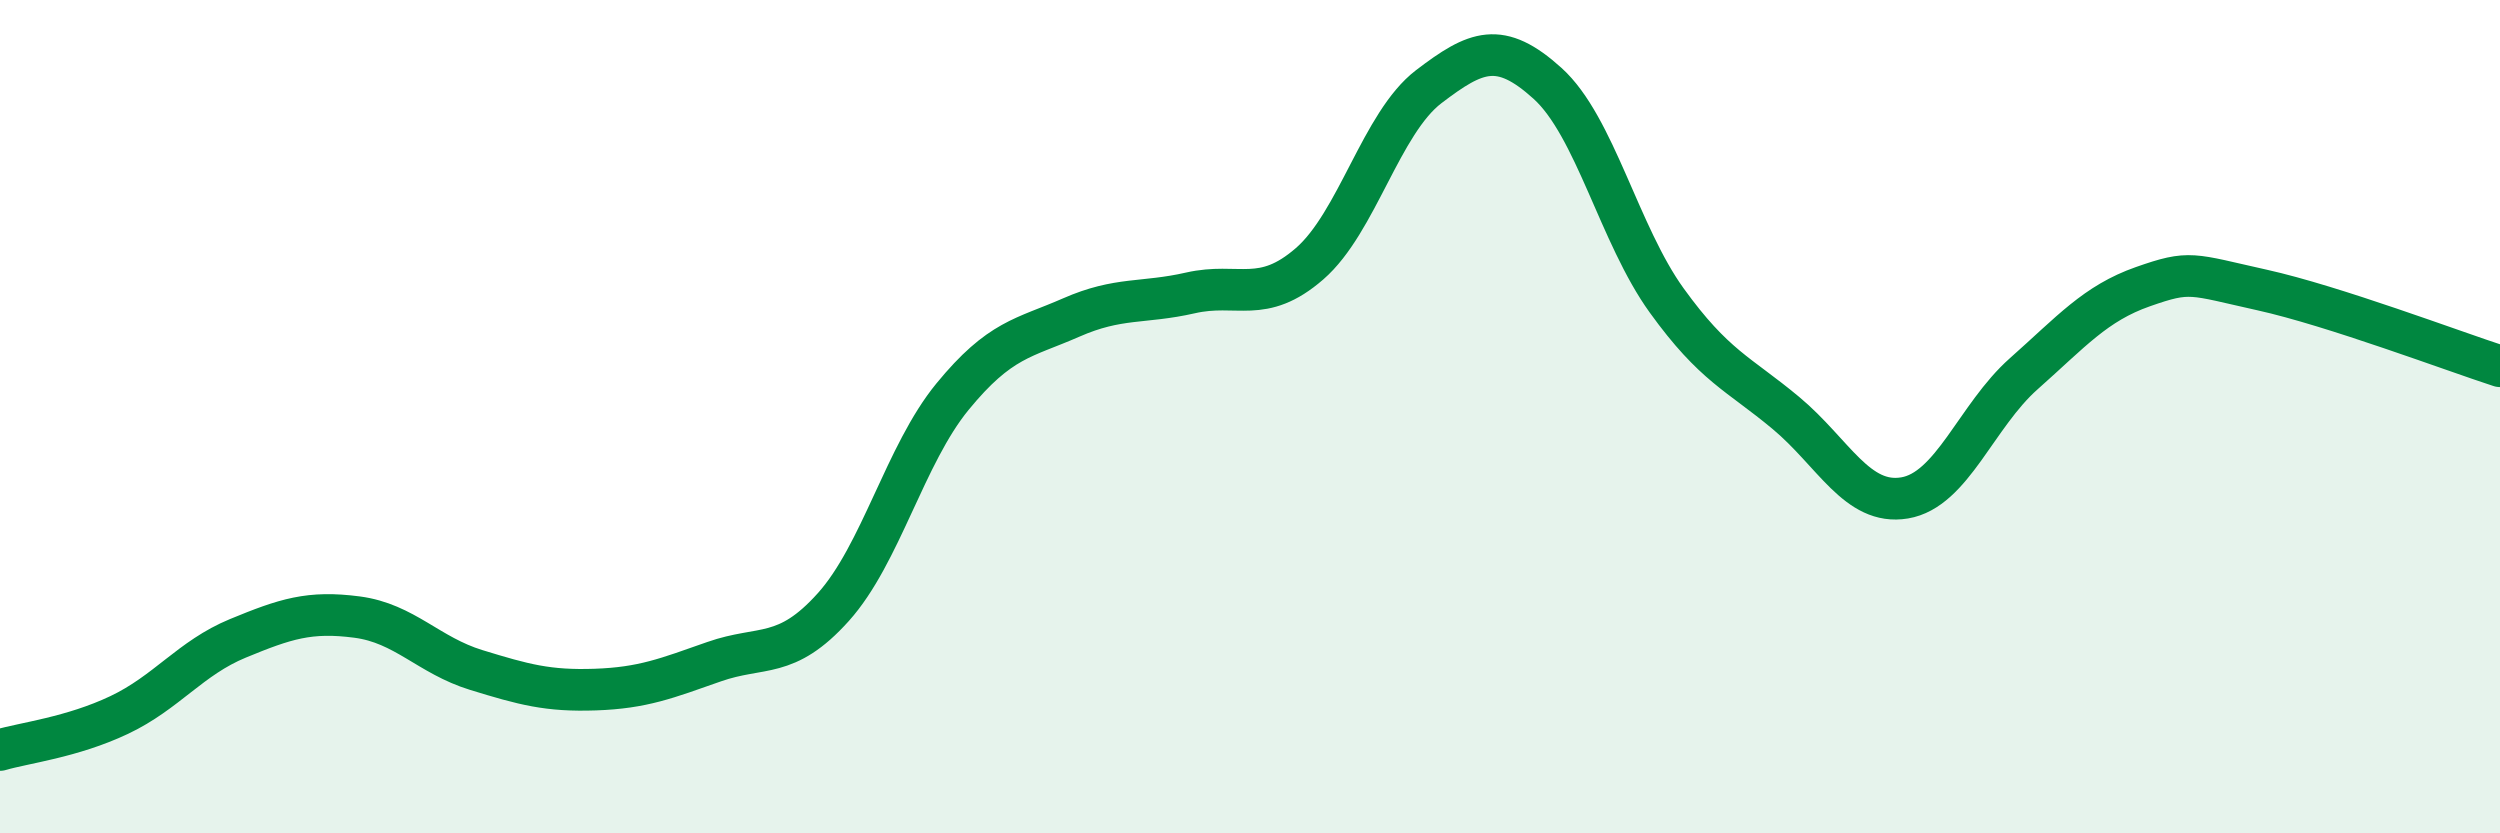 
    <svg width="60" height="20" viewBox="0 0 60 20" xmlns="http://www.w3.org/2000/svg">
      <path
        d="M 0,18 C 0.57,17.83 1.72,17.7 2.86,17.16 C 4,16.62 4.57,15.79 5.71,15.32 C 6.85,14.85 7.43,14.66 8.57,14.81 C 9.71,14.96 10.29,15.73 11.43,16.08 C 12.57,16.43 13.15,16.59 14.29,16.55 C 15.43,16.51 16,16.28 17.14,15.88 C 18.28,15.48 18.86,15.84 20,14.57 C 21.14,13.3 21.72,10.91 22.86,9.52 C 24,8.13 24.57,8.12 25.71,7.62 C 26.85,7.12 27.43,7.29 28.57,7.03 C 29.71,6.77 30.29,7.32 31.43,6.33 C 32.57,5.34 33.15,2.95 34.29,2.08 C 35.43,1.21 36,0.97 37.14,2 C 38.28,3.03 38.86,5.63 40,7.21 C 41.14,8.79 41.72,8.96 42.86,9.91 C 44,10.86 44.57,12.14 45.71,11.95 C 46.85,11.76 47.43,9.98 48.57,8.97 C 49.71,7.96 50.29,7.28 51.43,6.88 C 52.57,6.48 52.58,6.58 54.29,6.96 C 56,7.34 58.86,8.42 60,8.79L60 20L0 20Z"
        fill="#008740"
        opacity="0.1"
        stroke-linecap="round"
        stroke-linejoin="round"
      />
      <path
        d="M 0,18 C 0.57,17.83 1.72,17.7 2.86,17.16 C 4,16.62 4.57,15.79 5.71,15.32 C 6.85,14.85 7.43,14.66 8.57,14.81 C 9.71,14.96 10.29,15.73 11.43,16.08 C 12.57,16.43 13.15,16.59 14.29,16.55 C 15.43,16.51 16,16.28 17.14,15.88 C 18.28,15.48 18.86,15.84 20,14.57 C 21.14,13.3 21.72,10.91 22.86,9.52 C 24,8.13 24.57,8.12 25.71,7.62 C 26.85,7.12 27.43,7.29 28.57,7.03 C 29.71,6.77 30.29,7.32 31.43,6.33 C 32.57,5.34 33.15,2.95 34.29,2.08 C 35.43,1.21 36,0.97 37.14,2 C 38.28,3.03 38.86,5.63 40,7.21 C 41.14,8.79 41.72,8.96 42.86,9.91 C 44,10.86 44.57,12.14 45.71,11.95 C 46.85,11.76 47.43,9.98 48.57,8.97 C 49.71,7.96 50.29,7.28 51.43,6.88 C 52.57,6.48 52.58,6.58 54.29,6.96 C 56,7.34 58.86,8.42 60,8.79"
        stroke="#008740"
        stroke-width="1"
        fill="none"
        stroke-linecap="round"
        stroke-linejoin="round"
      />
    </svg>
  